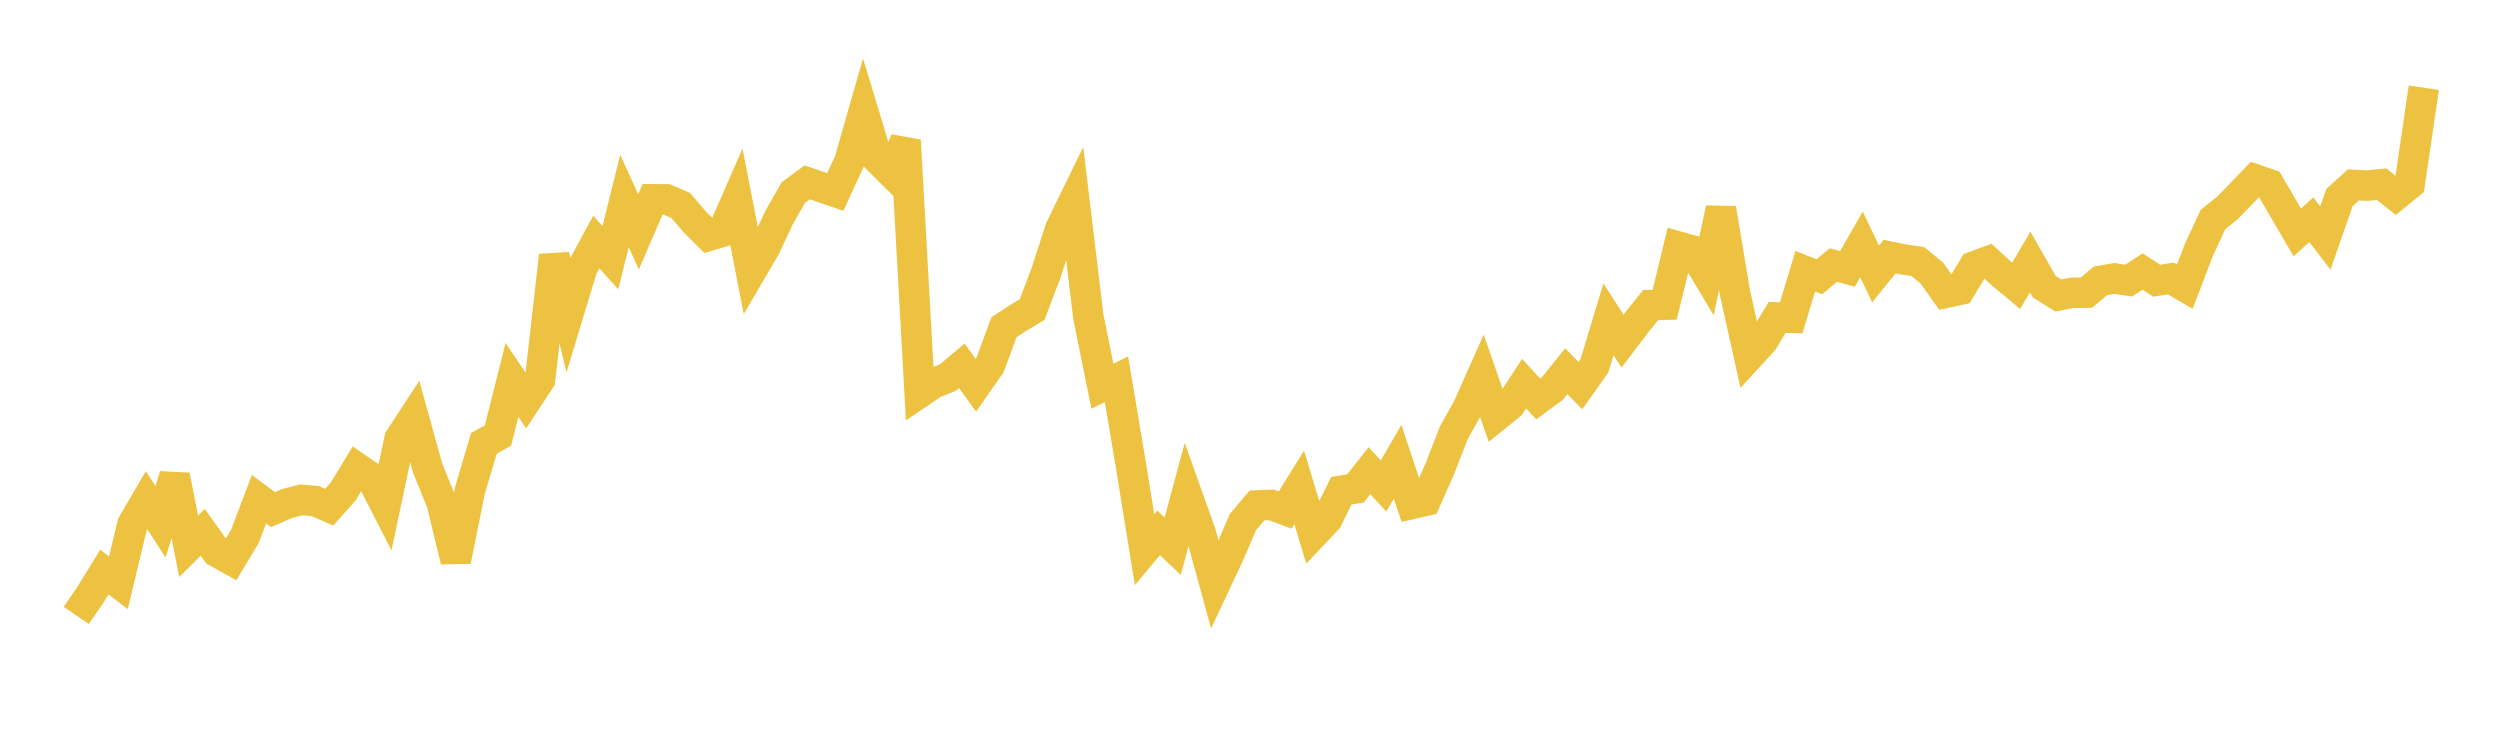 <svg width="164" height="48" xmlns="http://www.w3.org/2000/svg" xmlns:xlink="http://www.w3.org/1999/xlink"><path fill="none" stroke="rgb(237,194,64)" stroke-width="2" d="M5,40.372L5.922,39.027L6.844,37.53L7.766,38.234L8.689,34.391L9.611,32.814L10.533,34.231L11.455,31.196L12.377,35.832L13.299,34.919L14.222,36.209L15.144,36.721L16.066,35.184L16.988,32.749L17.91,33.43L18.832,33.03L19.754,32.79L20.677,32.87L21.599,33.27L22.521,32.229L23.443,30.708L24.365,31.34L25.287,33.142L26.21,28.786L27.132,27.377L28.054,30.708L28.976,32.982L29.898,36.793L30.82,32.205L31.743,29.082L32.665,28.578L33.587,24.919L34.509,26.296L35.431,24.895L36.353,16.763L37.275,20.612L38.198,17.57L39.12,15.875L40.042,16.906L40.964,13.178L41.886,15.208L42.808,13.073L43.731,13.081L44.653,13.478L45.575,14.553L46.497,15.467L47.419,15.192L48.341,13.081L49.263,17.814L50.186,16.237L51.108,14.273L52.03,12.647L52.952,11.963L53.874,12.277L54.796,12.591L55.719,10.587L56.641,7.367L57.563,10.41L58.485,11.327L59.407,9.21L60.329,25.762L61.251,25.137L62.174,24.772L63.096,23.996L64.018,25.279L64.94,23.957L65.862,21.463L66.784,20.861L67.707,20.307L68.629,17.877L69.551,15.011L70.473,13.126L71.395,20.782L72.317,25.334L73.24,24.875L74.162,30.37L75.084,36.062L76.006,34.954L76.928,35.832L77.85,32.404L78.772,34.985L79.695,38.35L80.617,36.387L81.539,34.241L82.461,33.156L83.383,33.117L84.305,33.457L85.228,31.969L86.15,35.033L87.072,34.059L87.994,32.191L88.916,32.04L89.838,30.876L90.76,31.882L91.683,30.291L92.605,33.061L93.527,32.848L94.449,30.758L95.371,28.39L96.293,26.736L97.216,24.662L98.138,27.314L99.06,26.57L99.982,25.168L100.904,26.174L101.826,25.501L102.749,24.353L103.671,25.295L104.593,23.996L105.515,20.948L106.437,22.373L107.359,21.162L108.281,20.014L109.204,19.99L110.126,16.182L111.048,16.444L111.97,17.987L112.892,13.681L113.814,19.207L114.737,23.355L115.659,22.35L116.581,20.822L117.503,20.846L118.425,17.79L119.347,18.154L120.269,17.386L121.192,17.639L122.114,16.032L123.036,17.972L123.958,16.832L124.88,17.022L125.802,17.156L126.725,17.908L127.647,19.207L128.569,19.009L129.491,17.481L130.413,17.14L131.335,17.98L132.257,18.748L133.18,17.188L134.102,18.803L135.024,19.381L135.946,19.207L136.868,19.199L137.79,18.423L138.713,18.265L139.635,18.407L140.557,17.813L141.479,18.415L142.401,18.265L143.323,18.803L144.246,16.396L145.168,14.401L146.09,13.665L147.012,12.723L147.934,11.765L148.856,12.081L149.778,13.665L150.701,15.248L151.623,14.417L152.545,15.612L153.467,12.96L154.389,12.129L155.311,12.176L156.234,12.081L157.156,12.818L158.078,12.066L159,5.756"></path></svg>